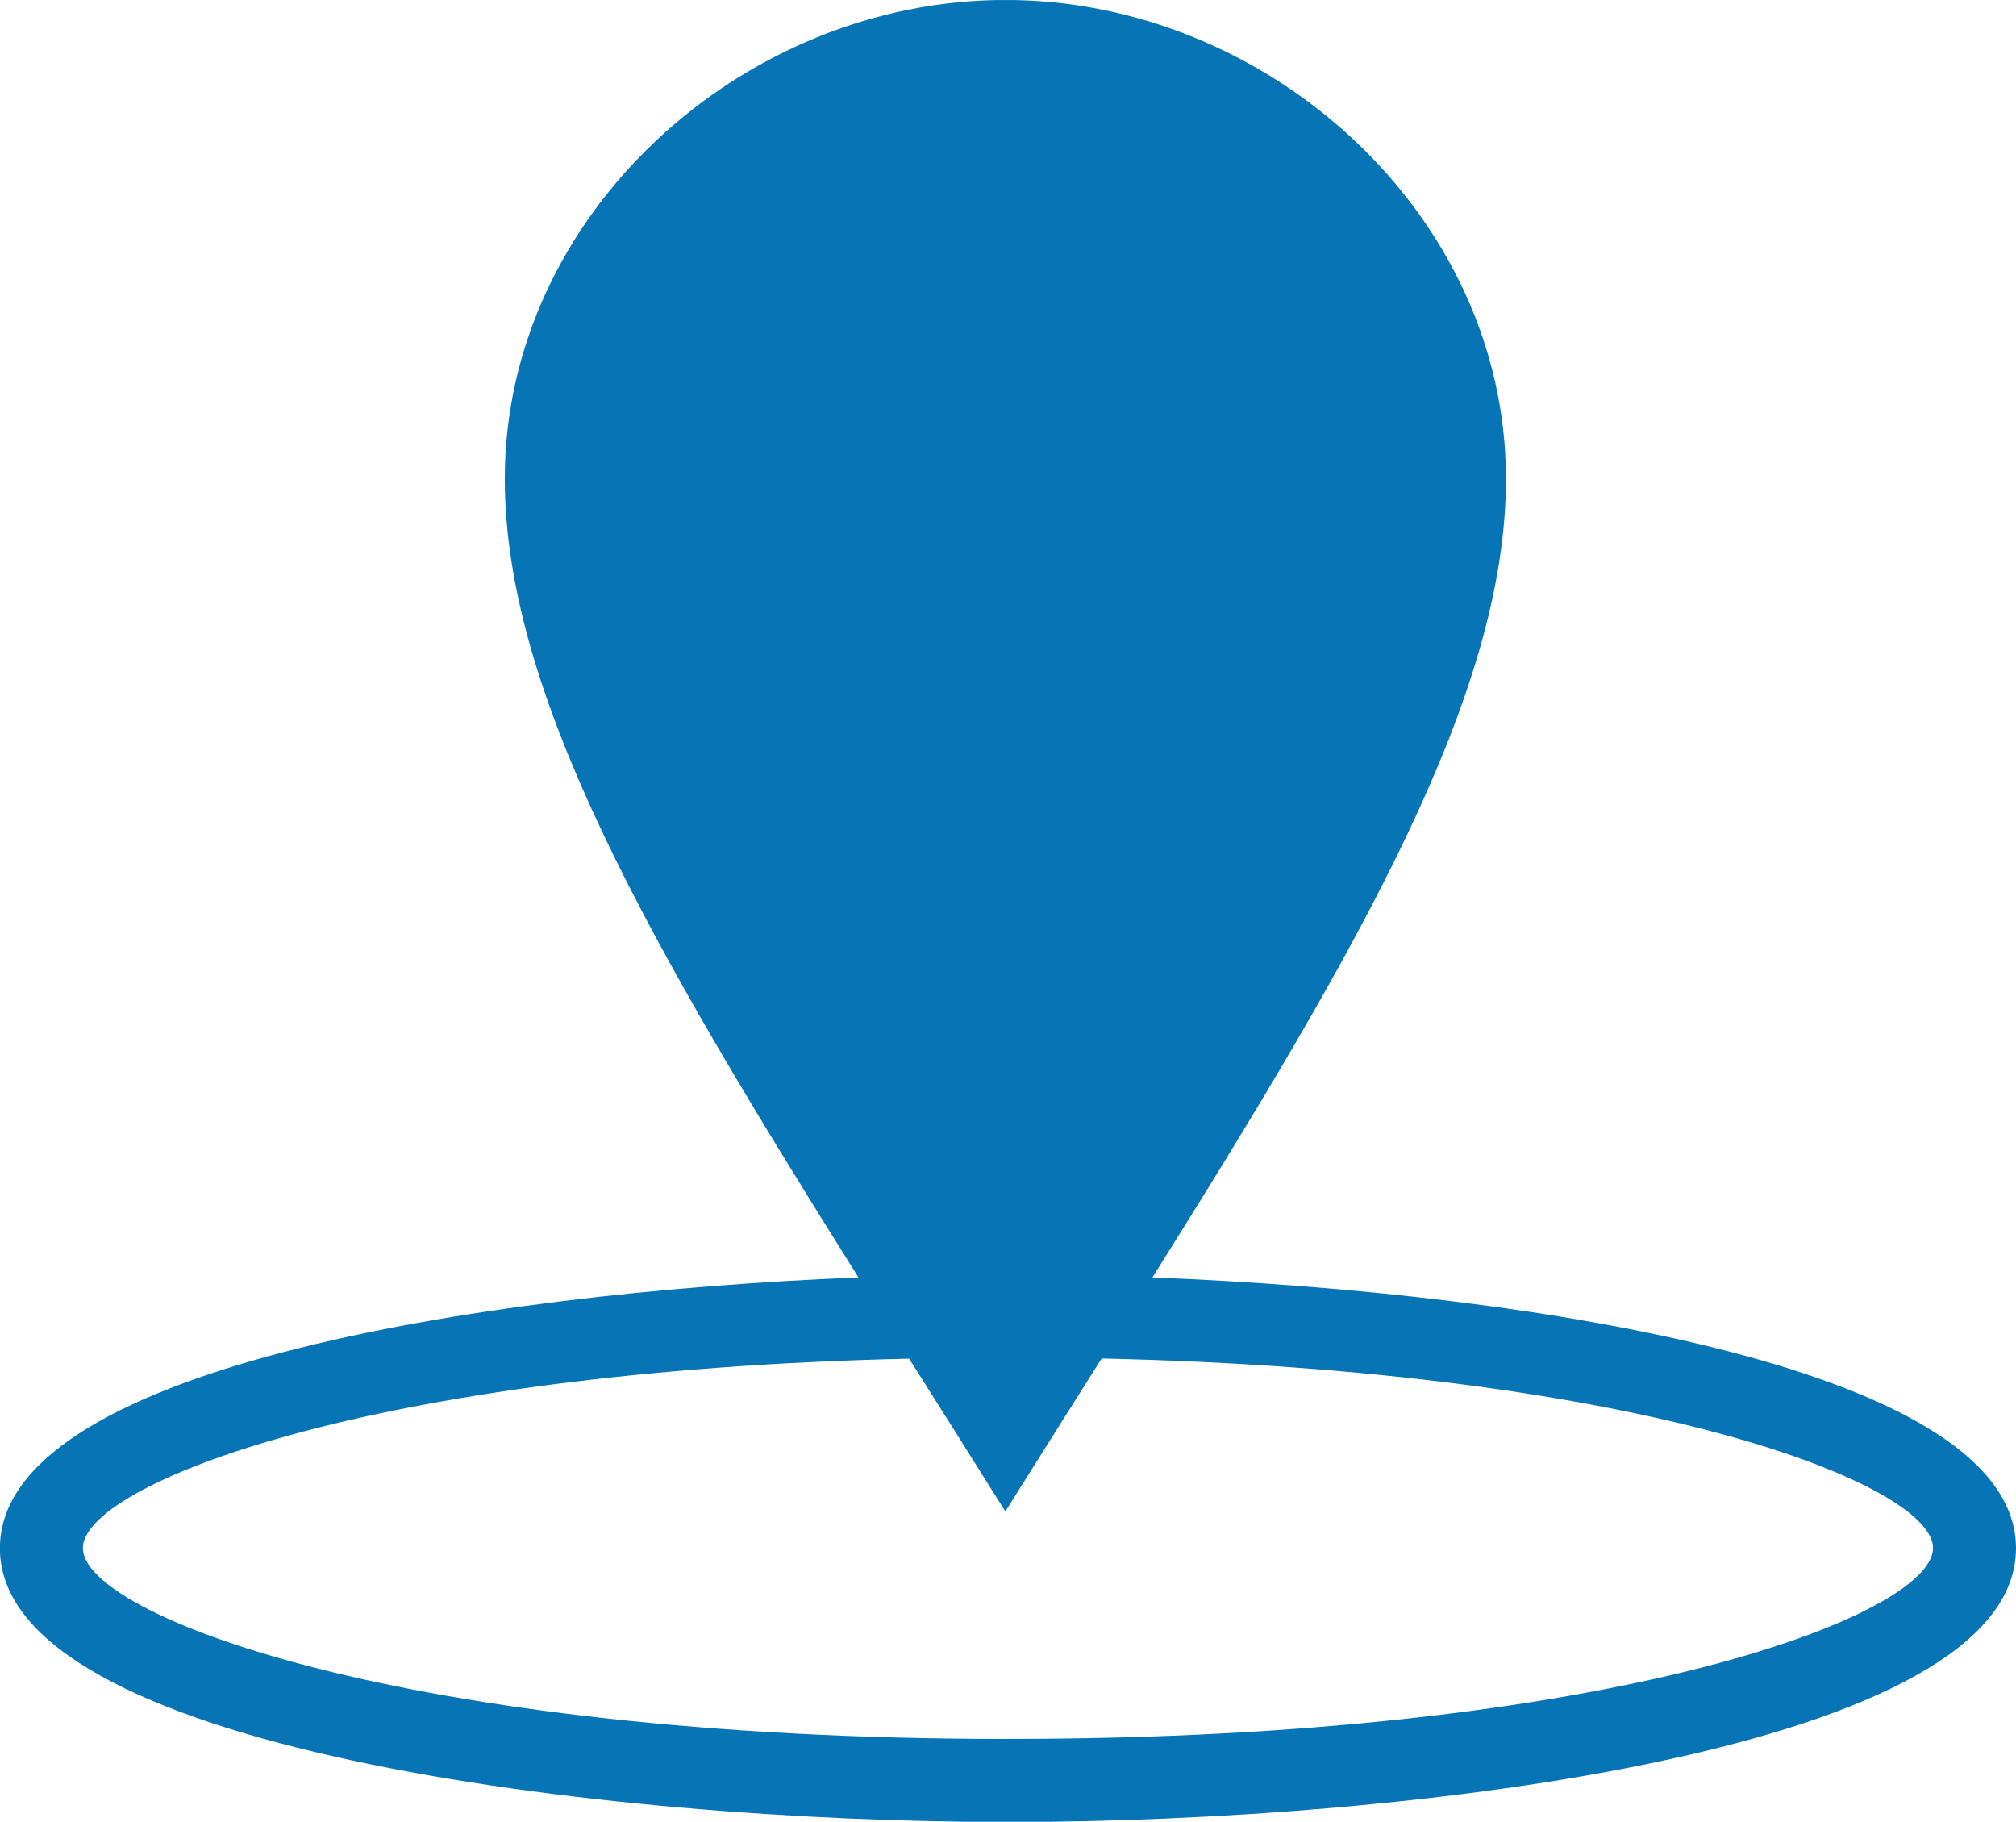<svg xmlns="http://www.w3.org/2000/svg" xmlns:xlink="http://www.w3.org/1999/xlink" width="38.716" height="34.979" viewBox="0 0 38.716 34.979">
  <defs>
    <clipPath id="clip-path">
      <rect id="Rectangle_425" data-name="Rectangle 425" width="38.716" height="34.979" fill="none"/>
    </clipPath>
    <clipPath id="clip-path-2">
      <rect id="Rectangle_424" data-name="Rectangle 424" width="38.717" height="34.979" fill="none"/>
    </clipPath>
  </defs>
  <g id="header3" transform="translate(0)">
    <g id="Group_424" data-name="Group 424" transform="translate(0)">
      <g id="Group_423" data-name="Group 423" clip-path="url(#clip-path)">
        <g id="Group_422" data-name="Group 422" transform="translate(0 0.001)">
          <g id="Group_421" data-name="Group 421" clip-path="url(#clip-path-2)">
            <path id="Path_4612" data-name="Path 4612" d="M1440.732,133.74c3.986-6.357,6.788-11.189,6.788-15.333,0-5.078-4.566-9.195-9.613-9.195s-9.614,4.117-9.614,9.195c0,4.146,2.8,8.976,6.792,15.334-7.469.3-16.488,1.792-16.488,5.2,0,3.855,11.579,5.256,19.36,5.256s19.358-1.4,19.358-5.256c0-3.418-9.1-4.906-16.584-5.2m-2.774,8.861c-11.664,0-17.767-2.386-17.767-3.664,0-1.207,5.445-3.4,15.868-3.638.6.945,1.212,1.92,1.848,2.934.637-1.017,1.252-1.992,1.849-2.937,10.487.231,15.967,2.43,15.967,3.64,0,1.278-6.1,3.664-17.765,3.664" transform="translate(-1418.599 -109.214)" fill="#0774B6"/>
          </g>
        </g>
      </g>
    </g>
  </g>
</svg>
